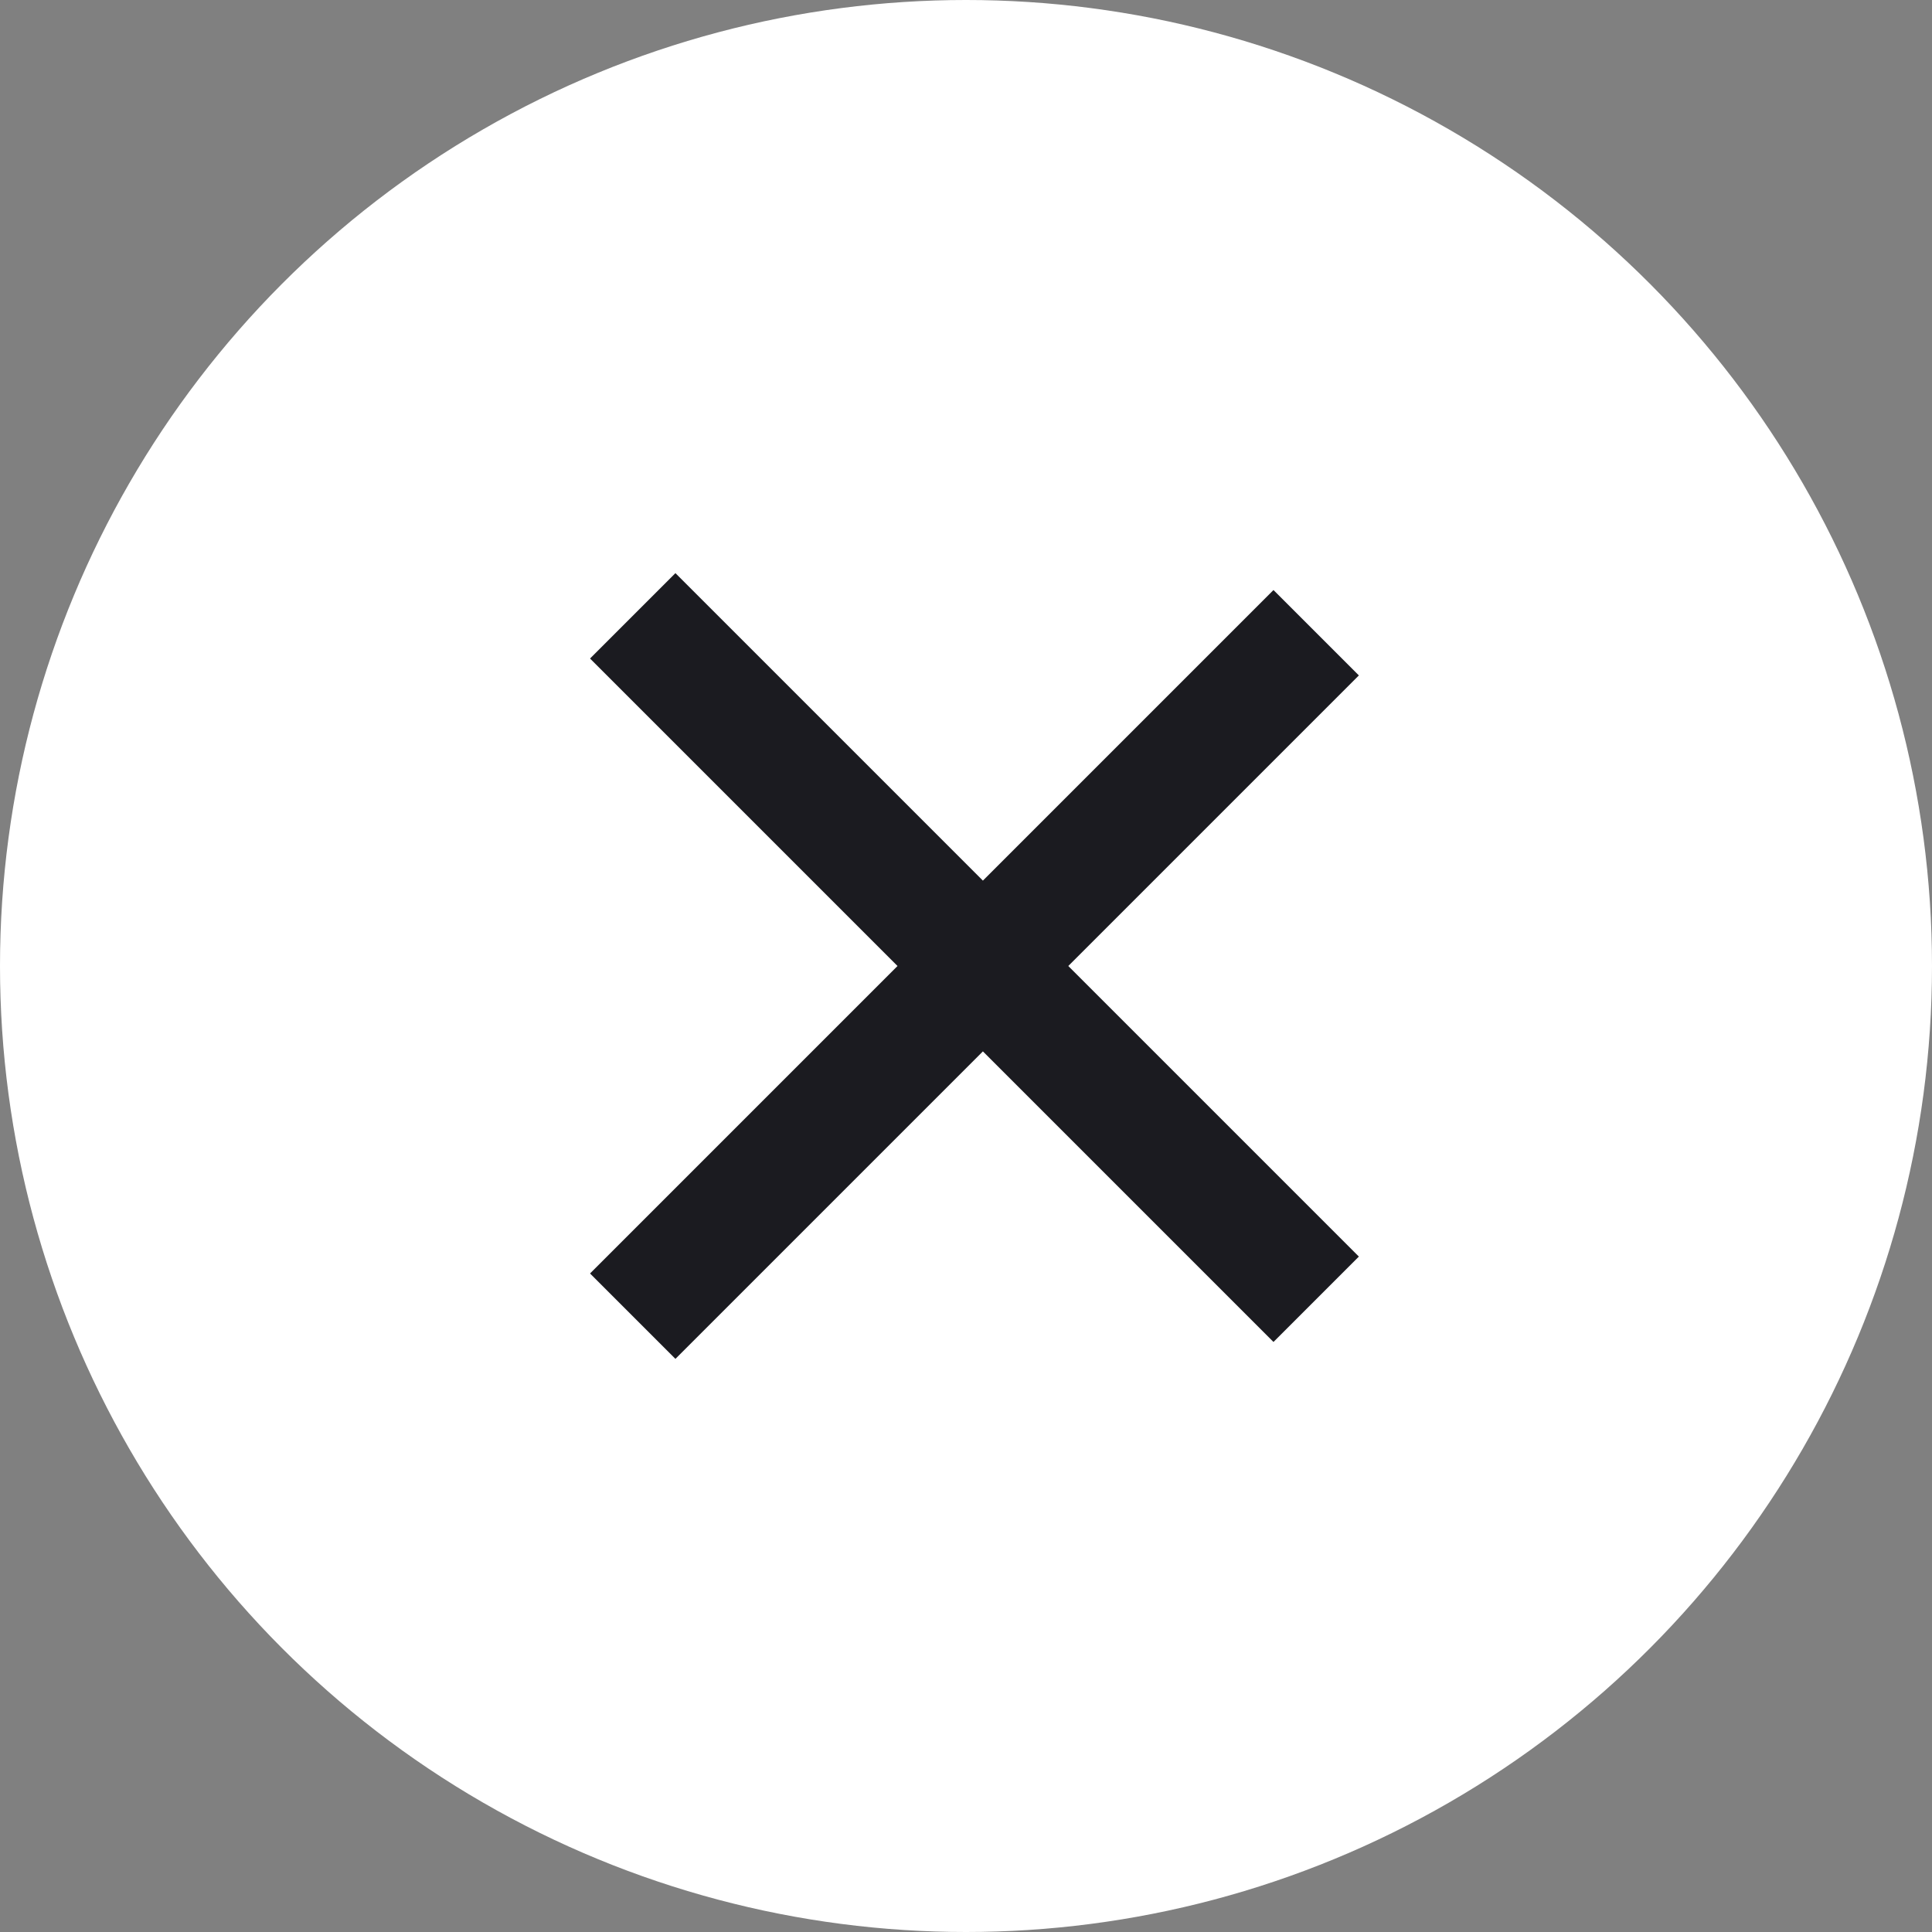 <svg width="16" height="16" viewBox="0 0 16 16" fill="none" xmlns="http://www.w3.org/2000/svg">
  <rect x="0" y="0" width="16" height="16" fill="#808080" stroke="none"/>
  <circle cx="8" cy="8" r="8" fill="#fff"/>
  <path stroke="#1B1B20" d="M5.24 5.1l5.66 5.66M10.9 5.24L5.24 10.9"/>
</svg>